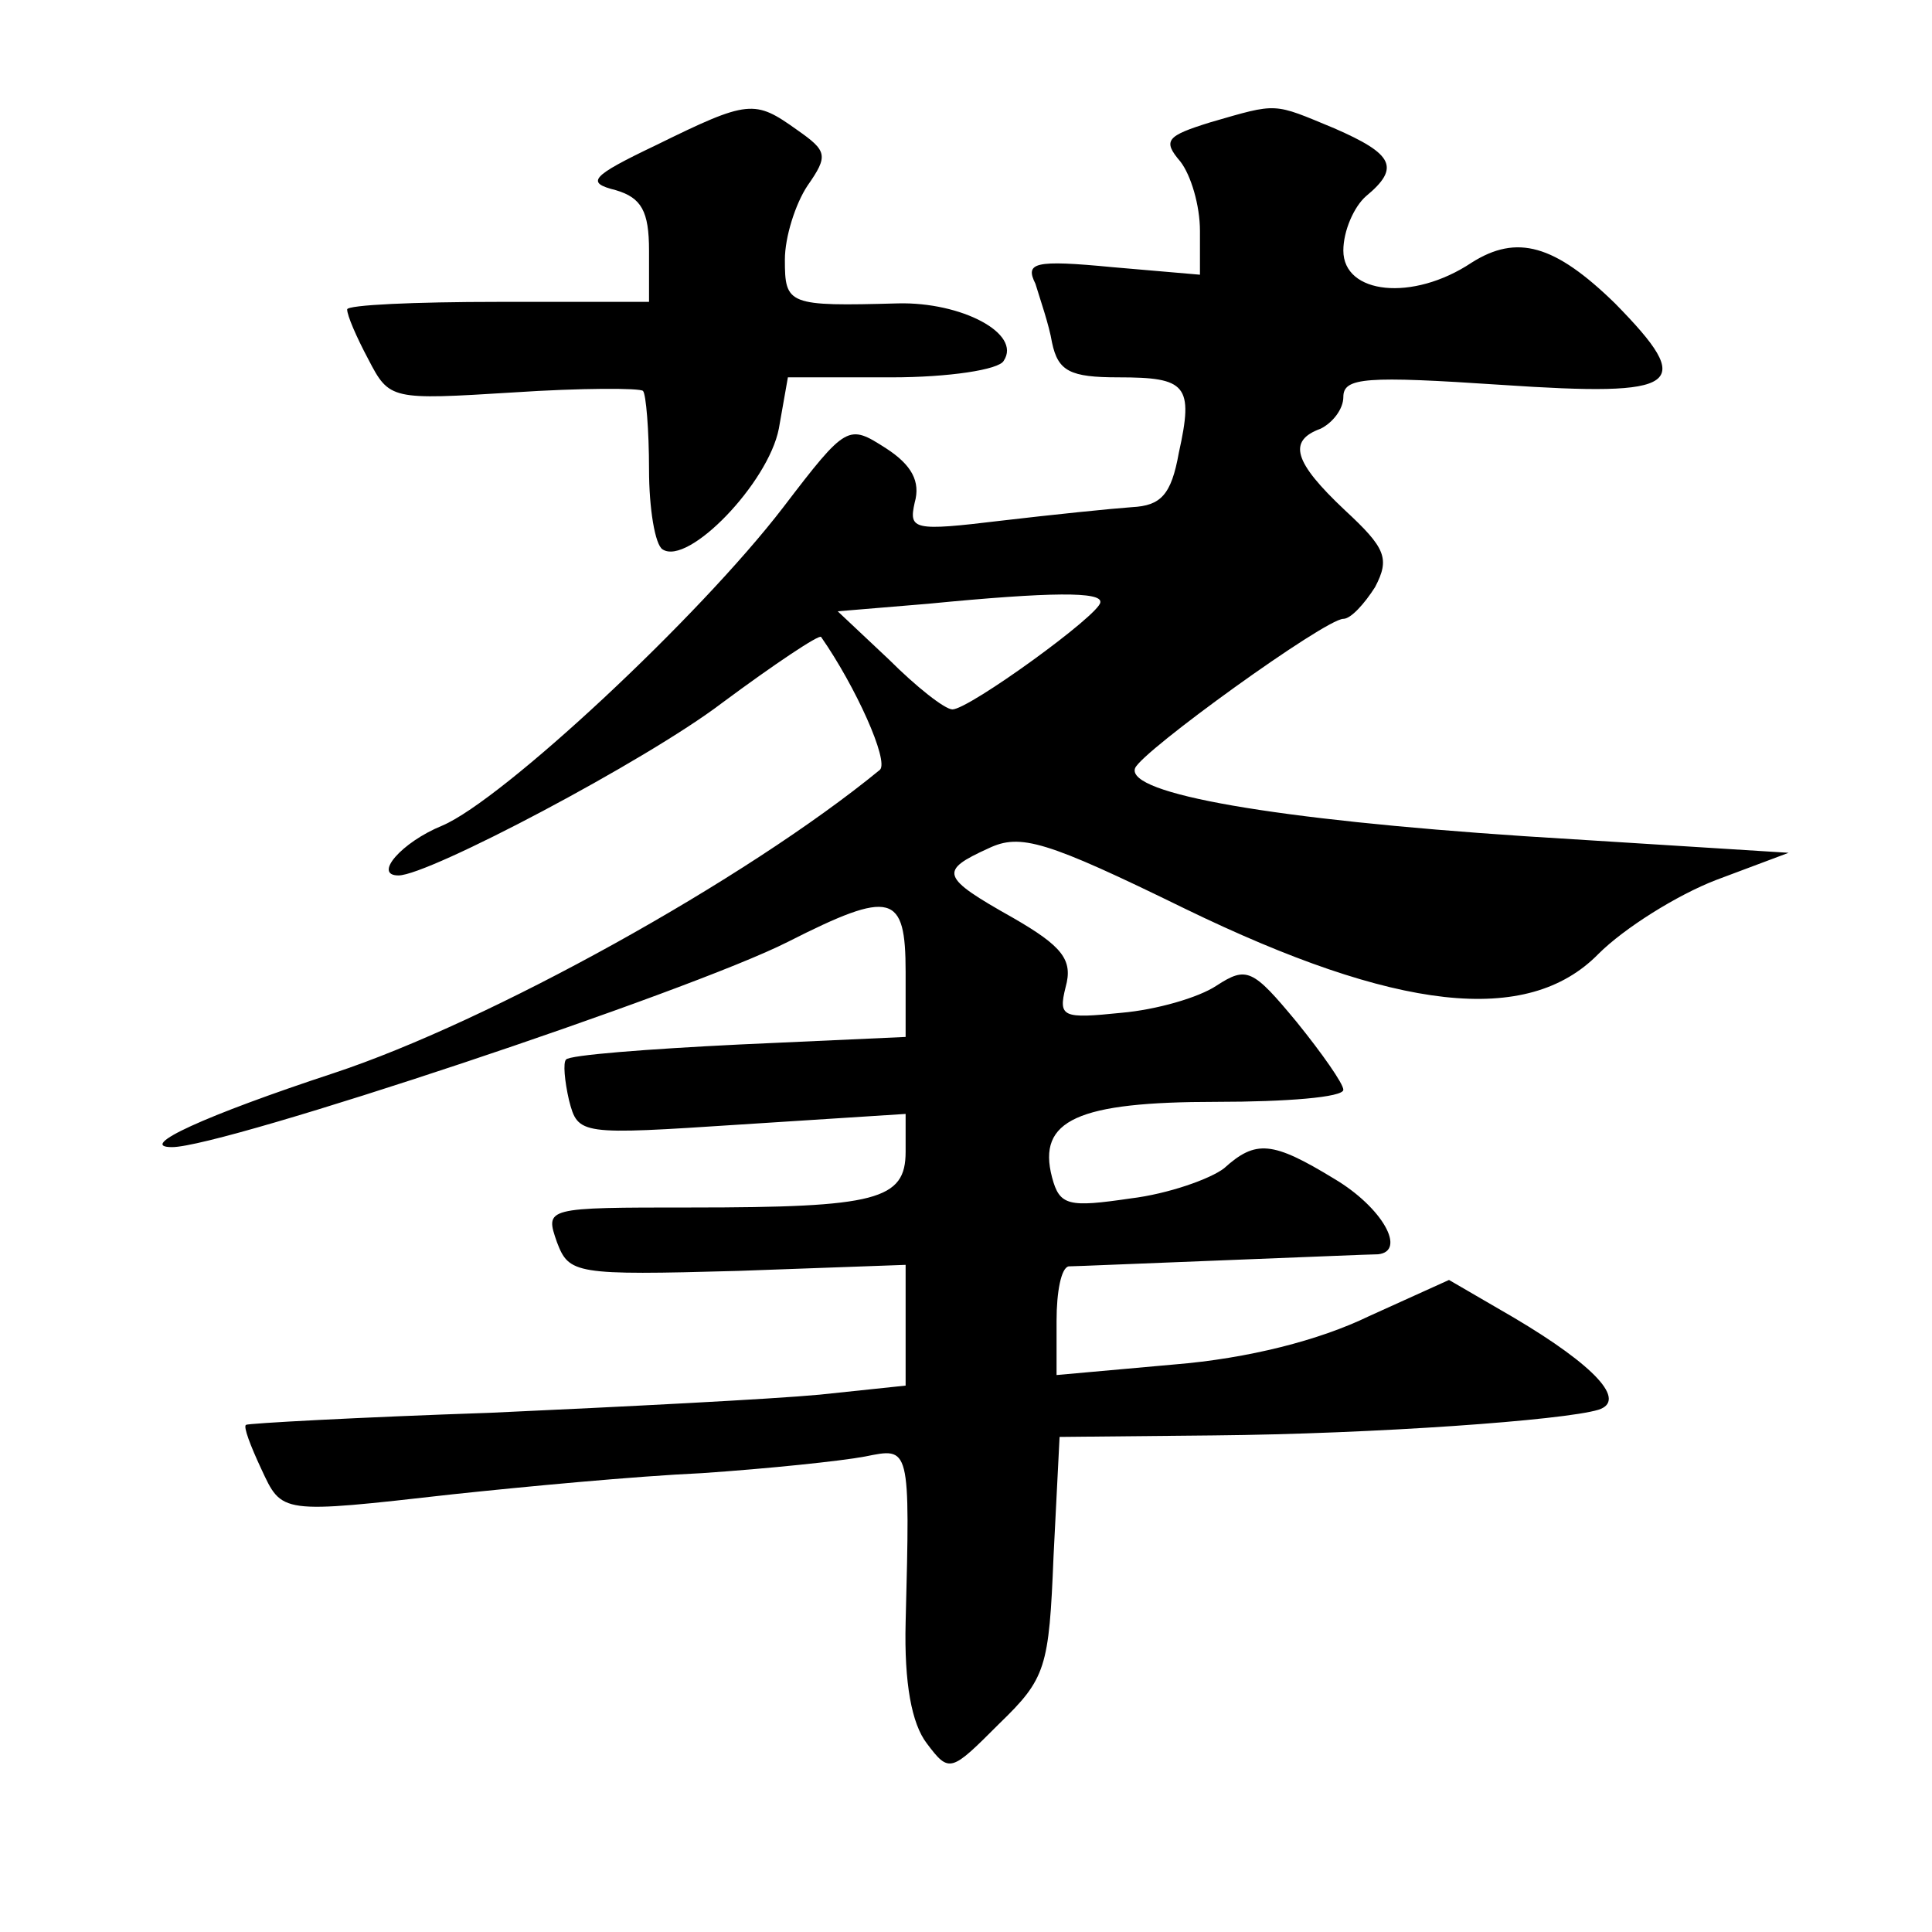 <?xml version="1.0" standalone="no"?>
<!DOCTYPE svg PUBLIC "-//W3C//DTD SVG 20010904//EN"
 "http://www.w3.org/TR/2001/REC-SVG-20010904/DTD/svg10.dtd">
<svg version="1.0" xmlns="http://www.w3.org/2000/svg"
 width="128pt" height="128pt" viewBox="0 0 128 128"
 preserveAspectRatio="xMidYMid meet">
<g transform="translate(0,128) scale(0.1,-0.1)"
fill="#0" stroke="none">
<path d="M435 1184 c-44 -21 -47 -25 -27 -30 17 -5 22 -14 22 -40 l0 -34 -100 0
c-55 0 -100 -2 -100 -5 0 -4 6 -18 14 -33 14 -27 15 -27 96 -22 45 3 84 3 86 1
2 -2 4 -26 4 -52 0 -26 4 -50 9 -53 17 -11 70 44 77 80 l6 34 69 0 c37 0 71 5 74
11 12 18 -28 39 -70 38 -73 -2 -75 -1 -75 29 0 15 7 37 15 49 14 20 13 23 -7 37
-28 20 -32 20 -93 -10z M802 1199 c-29 -9 -32 -12 -20 -26 7 -9 13 -29 13 -46 l0
-29 -58 5 c-52 5 -58 3 -51 -11 3 -10 9 -27 11 -39 4 -19 12 -23 44 -23 45 0 50
-5 40 -50 -5 -28 -12 -35 -31 -36 -14 -1 -53 -5 -87 -9 -58 -7 -61 -6 -57 12 4
14 -2 25 -19 36 -25 16 -26 16 -68 -39 -56 -73 -186 -194 -226 -211 -27 -11 -46
-33 -29 -33 20 0 164 76 214 114 35 26 65 46 66 44 23 -33 45 -82 39 -88 -89 -73
-259 -167 -362 -201 -85 -28 -131 -49 -107 -49 34 0 343 103 408 136 69 35 78 32
78 -20 l0 -43 -110 -5 c-61 -3 -113 -7 -115 -10 -2 -2 -1 -14 2 -27 6 -23 7 -23
114 -16 l109 7 0 -25 c0 -32 -19 -37 -142 -37 -97 0 -97 0 -89 -23 8 -21 12 -22
120 -19 l111 4 0 -40 0 -40 -57 -6 c-32 -3 -130 -8 -218 -12 -88 -3 -161 -7 -162
-8 -2 -1 3 -14 10 -29 14 -30 12 -30 127 -17 47 5 121 12 165 14 44 3 92 8 108
11 30 6 30 8 27 -110 -1 -40 4 -67 14 -80 15 -20 16 -19 48 13 31 30 33 37 36 111
l4 79 102 1 c107 1 232 10 255 17 19 6 -2 29 -56 61 l-43 25 -53 -24 c-33 -16 -80
-28 -129 -32 l-78 -7 0 36 c0 19 3 35 8 36 4 0 50 2 102 4 52 2 98 4 103 4 19 2
3 31 -29 50 -41 25 -52 26 -73 7 -9 -7 -37 -17 -62 -20 -41 -6 -47 -5 -52 14 -10
38 17 50 109 50 46 0 84 3 84 8 0 4 -14 24 -31 45 -29 35 -33 37 -53 24 -12 -8
-40 -16 -63 -18 -39 -4 -42 -3 -37 17 5 18 -2 27 -35 46 -48 27 -49 31 -16 46 21
10 38 5 130 -40 140 -68 227 -78 274 -30 17 17 52 39 78 49 l48 18 -175 11 c-165
11 -264 28 -258 45 4 11 126 99 138 99 5 0 14 10 21 21 10 19 7 26 -20 51 -34 32
-38 46 -16 54 8 4 15 13 15 21 0 13 15 14 105 8 119 -8 129 -1 75 54 -40 39 -65
46 -95 27 -39 -26 -85 -21 -85 8 0 13 7 29 15 36 23 19 18 28 -21 45 -41 17 -37
17 -82 4z m-73 -318 c0 -8 -87 -71 -98 -71 -5 0 -24 15 -42 33 l-34 32 60 5 c82
8 115 8 114 1z"/>
</g>
</svg>
